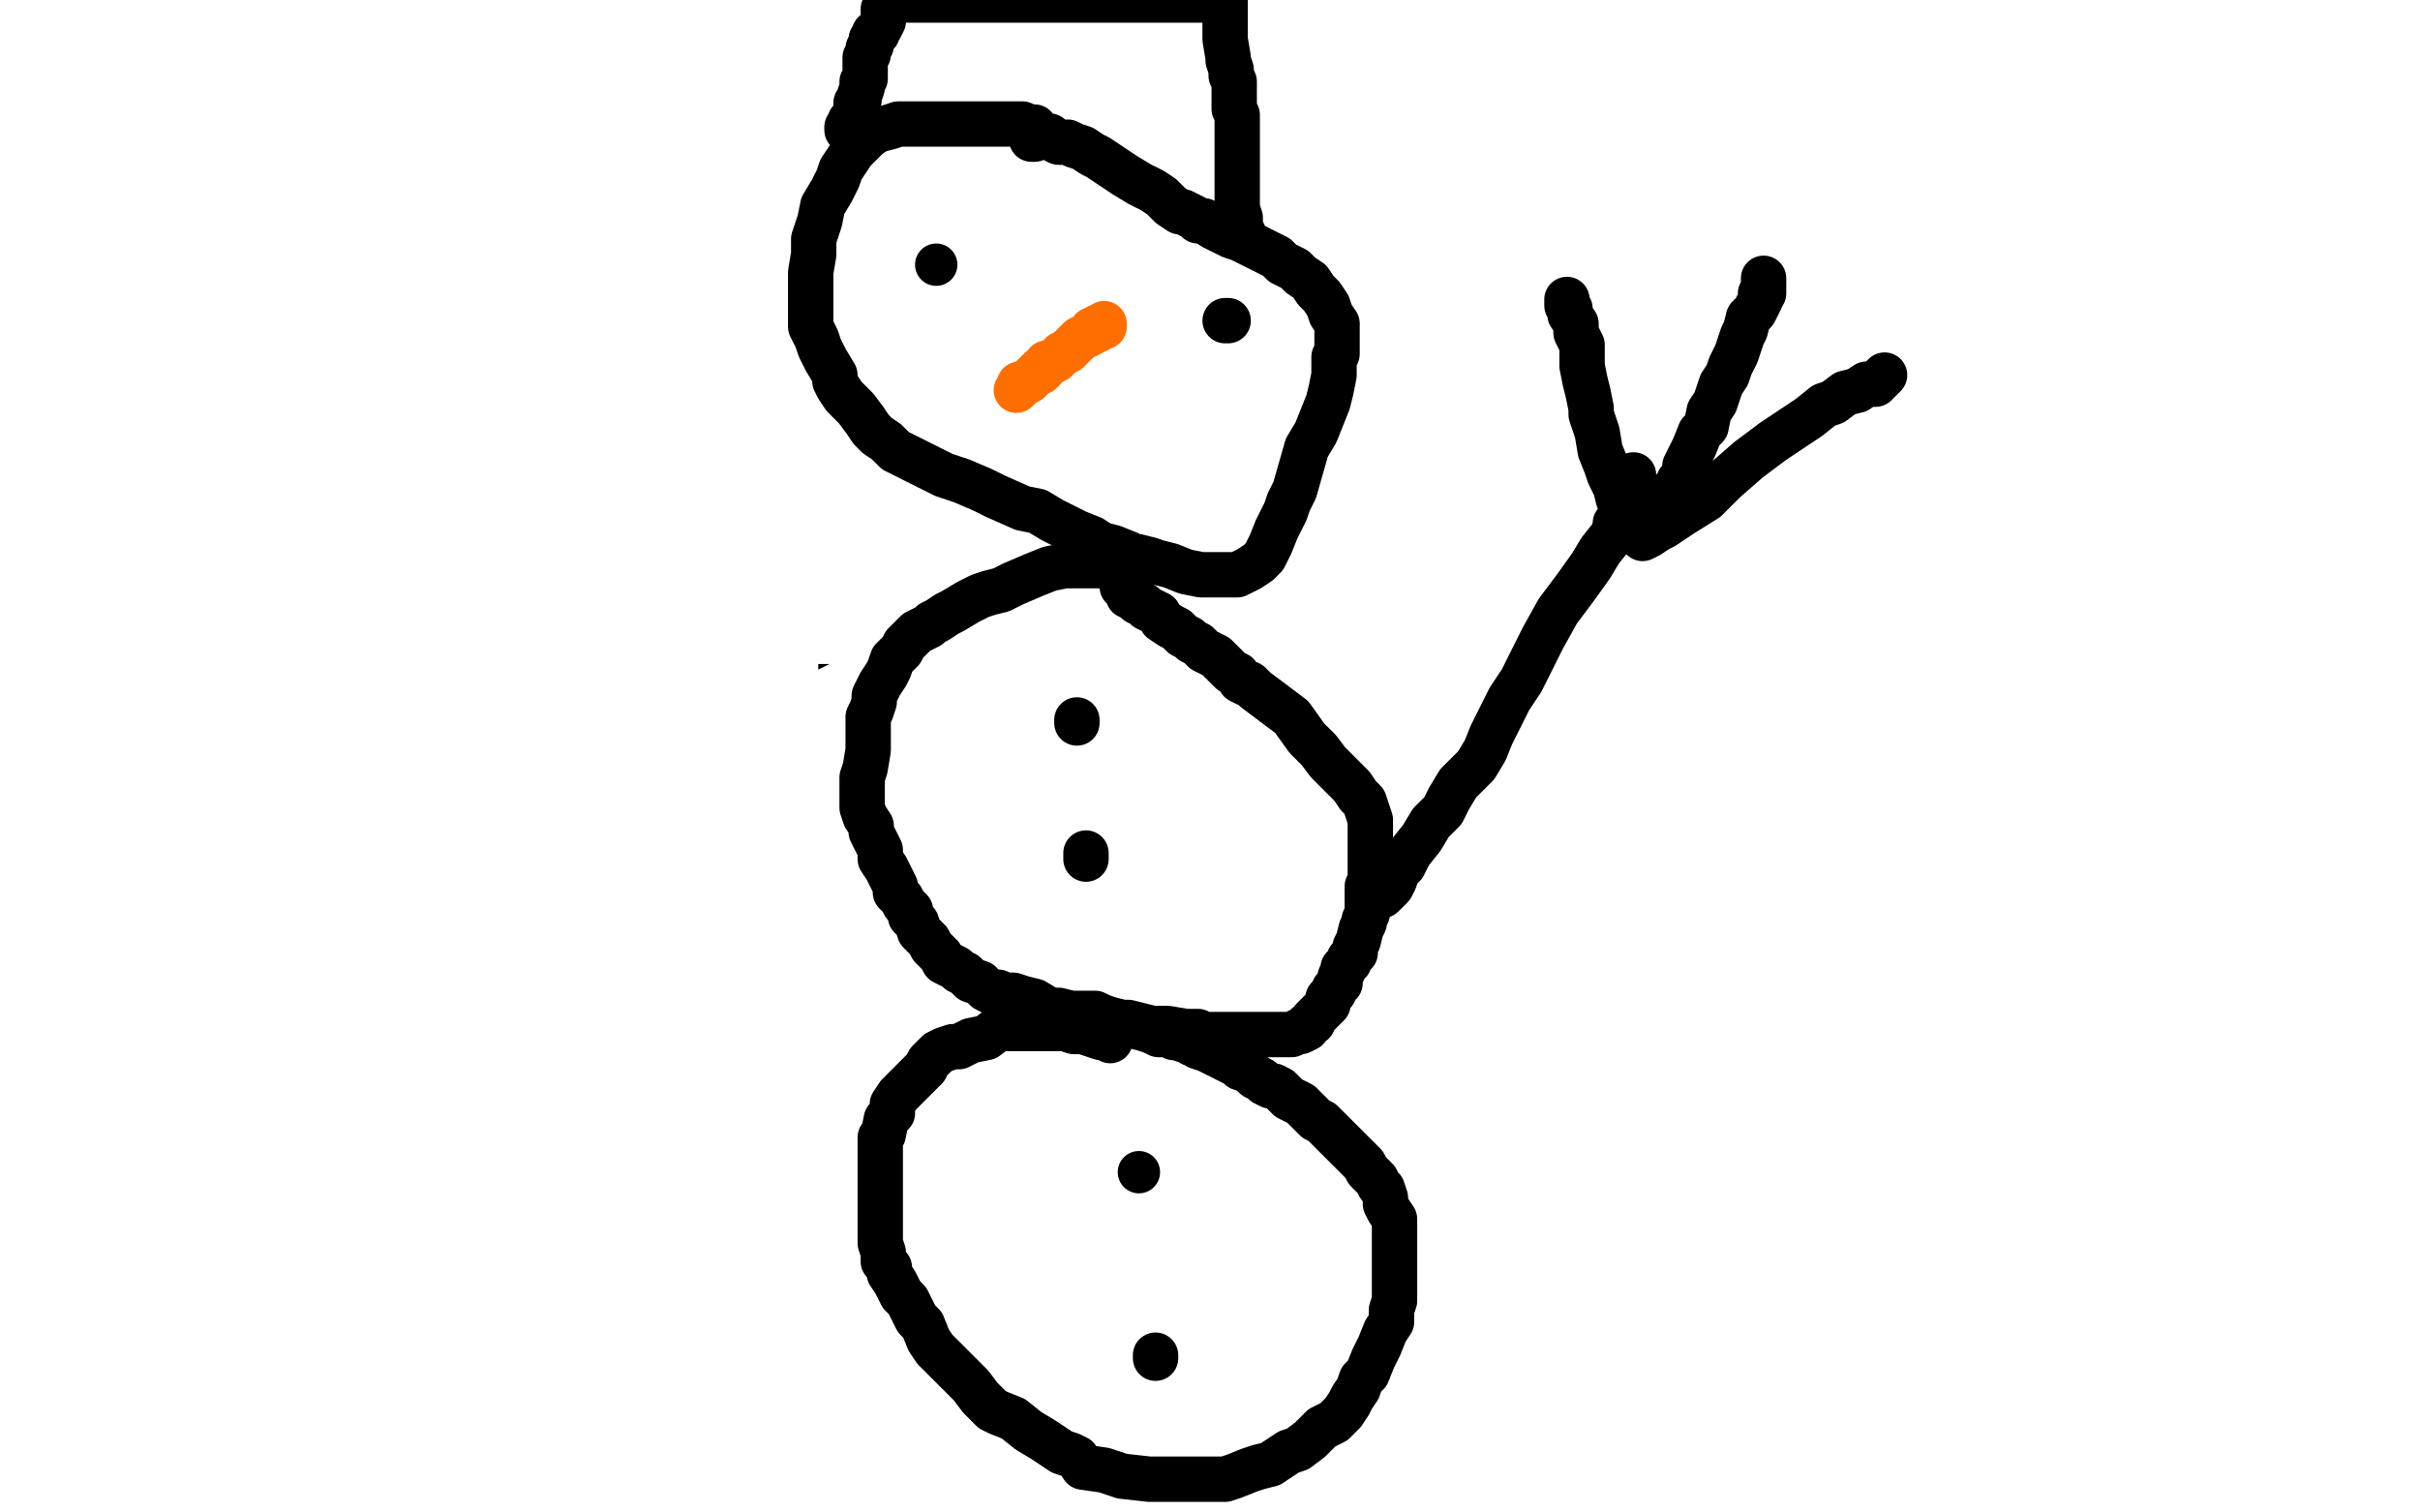 <?xml version="1.0" standalone="no"?>
<!DOCTYPE svg PUBLIC "-//W3C//DTD SVG 1.1//EN"
"http://www.w3.org/Graphics/SVG/1.1/DTD/svg11.dtd">

<svg width="800" height="500" version="1.1" xmlns="http://www.w3.org/2000/svg" xmlns:xlink="http://www.w3.org/1999/xlink" style="stroke-antialiasing: false"><desc>This SVG has been created on https://colorillo.com/</desc><rect x='0' y='0' width='800' height='500' style='fill: rgb(255,255,255); stroke-width:0' /><polyline points="336,332 335,332 335,332 335,331 335,331 334,331 332,331 330,330 329,330 328,330 327,330 326,330 326,329 325,329 324,329 322,328 319,328 318,327 316,327 315,327 314,327 313,327 312,327 311,327 310,327 309,327 308,327 305,327 301,327 300,328 298,329 295,330 294,330 293,332 292,332 290,333 289,334 286,335 285,336 284,338 281,340 279,342 278,343 277,346 275,347 273,350 272,352 272,354 271,355 270,357 269,361 268,363 267,365 267,367 266,370 265,373 265,375 265,378 265,380 265,381 265,383 265,385 265,387 265,390 265,394 265,396 267,399 269,402 269,403 270,404 272,406 273,409 275,410 276,412 278,415 280,417 282,419 284,421 285,423 289,427 292,429 296,432 301,434 302,436 305,437 307,438 310,440 314,441 321,444 326,446 330,447 333,448 338,450 345,451 349,451 351,451 356,451 359,451 361,451 363,451 369,450 374,448 381,445 386,444 391,441 396,439 401,436 406,434 410,431 414,428 417,427 419,424 423,421 425,419 426,417 429,413 429,411 430,408 430,405 430,403 430,399 430,394 430,390 429,385 428,377 426,373 424,369 422,365 420,362 417,359 415,356 414,355 413,353 411,351 408,349 403,347 399,344 395,342 393,341 390,340 385,337 382,337 378,335 376,335 373,334 370,333 368,333 365,332 362,332 361,331 360,331 358,331 356,330 355,330 353,329 352,329 349,329 347,329 345,329 342,329 341,328 339,328 336,327 335,327 333,327 332,327 331,327 330,327" style="fill: none; stroke: #000000; stroke-width: 15; stroke-linejoin: round; stroke-linecap: round; stroke-antialiasing: false; stroke-antialias: 0; opacity: 1.0"/>
<polyline points="330,217 328,217 328,217 326,216 326,216 324,216 324,216 323,216 323,216 321,216 321,216 318,216 318,216 315,215 315,215 311,215 307,215 302,215 297,215 292,215 287,215 283,215 281,215 278,215 275,215 270,217 267,218 260,221 256,222 254,224 251,226 247,229 245,231 243,233 242,236 240,240 238,244 236,248 236,252 235,259 235,264 235,268 235,272 235,276 235,278 237,282 239,285 239,286 242,290 244,293 247,296 249,299 254,303 258,305 263,307 268,309 271,311 273,311 276,313 279,314 282,315 286,315 292,316 296,317 302,319 307,320 312,321 314,321 319,322 321,322 325,323 328,323 333,324 337,324 343,325 350,325 355,326 361,326 366,326 370,326 374,326 380,326 386,326 396,326 404,326 410,326 416,326 420,326 423,326 424,326 426,325 427,324 428,324 429,323 430,321 431,320 432,318 432,316 434,312 436,307 437,305 437,300 437,298 437,293 437,291 437,287 437,285 437,281 437,278 437,277 436,270 435,269 432,263 430,259 428,255 424,250 421,247 417,243 413,239 409,235 404,232 400,230 397,229 390,226 386,224 380,223 375,223 369,222 365,221 362,221 360,220 357,220 354,220 350,220 346,220 343,220 338,220 335,220 333,220 330,220 329,220" style="fill: none; stroke: #000000; stroke-width: 15; stroke-linejoin: round; stroke-linecap: round; stroke-antialiasing: false; stroke-antialias: 0; opacity: 1.0"/>
<polyline points="249,229 248,231 248,231 247,231 247,231 248,230 248,229 246,229 233,234 217,244 210,249 207,252 207,253 208,253 213,249 222,243 227,239 233,231 233,230 234,229 235,229 239,226 246,222 259,216 264,214 267,212 268,212 270,210 273,208 276,206 278,204 277,204 266,212 256,220 243,229 233,235 230,237 231,237 252,233 279,229 309,225 334,221 351,218 355,217 354,217 344,219 329,221 312,223 302,223 300,223 301,222 310,216 324,210 342,205 353,201 354,201 353,201 342,201 329,201 302,201 276,201 253,202 240,204 236,204 235,204 235,205 236,205 247,206 268,206 290,206 306,206 312,206 313,206 313,207 311,209 306,213 299,218 294,220 295,220 296,219 296,217 296,216 290,213 281,212 272,212 260,212 254,212 248,214 247,214 246,216 246,219 245,220 245,224 247,228 250,229 255,230 262,230 272,229 280,225 288,220 290,217 291,217 291,216 291,217 290,220 288,230 283,244 278,273 276,289 275,296 274,297 274,298 275,298 275,296 275,292 276,286 276,281 276,277 276,275 276,276 275,279 274,289 272,300 270,310 269,316 268,320 267,319 265,314 258,301 251,287 244,272 238,262 237,257 237,256 236,256 232,307 232,308 232,309 234,309 234,307 234,303 234,282 234,263 234,248 234,240 234,237 235,236 235,241 235,248 235,273 235,291 235,303 236,308 237,309 239,309 240,309 242,301 245,284 248,261 253,238 258,222 263,215 263,214 263,215 263,221 263,236 263,255 263,276 264,289 265,298 267,297 267,288 267,269 267,245 263,225 263,215 263,211 263,209 262,209 233,293 224,325 216,347 213,361 211,366 213,359 215,339 215,314 215,292 217,277 218,269 219,264 219,259 220,259 220,262 249,337 255,344 257,346 257,341 259,313 259,297 259,293 260,291 258,297 257,302 252,317 250,331 248,342 248,344 247,341 243,326 240,309 237,294 236,290 236,289 236,288 236,292 238,307 239,318 244,338 247,357 250,370 253,378 256,381 259,374 267,360 274,347 279,338 281,336 280,341 279,348 279,357 276,376 272,394 269,405 267,411 267,410 267,404 267,392 267,376 267,360 267,350 267,345 267,343 267,342 265,344 263,356 260,372 256,390 253,401 252,403 252,405 252,406 253,406 254,396 259,378 262,361 264,351 269,344 270,342 270,347 270,355 270,375 270,394 270,407 271,414 272,414 272,413 275,400 279,383 287,366 289,362 289,366 289,374 289,394 289,412 289,424 289,428 289,429 290,428 292,419 293,406 296,395 297,390 298,387 298,390 297,396 296,406 293,413 292,417 291,418 290,417 287,412 286,406 282,398 281,397 280,395 280,394 279,395 277,399 275,404 273,415 271,421 270,425 270,426 271,424 276,415 279,407 284,400 287,397 287,396 287,400 287,407 287,418 287,421 288,425 288,426 288,427 288,421 288,405 288,389 290,377 290,374 290,375 287,386 283,399 282,403 282,406 281,409 281,410 281,411 286,409 296,405 304,403 311,403 318,403 320,405 321,407 321,410 321,415 321,420 321,423 318,429 317,431 315,433 314,435 313,435 313,436 313,437 312,437 309,438 308,438 307,438 304,437 298,435 296,433 293,432 292,431 290,431 290,430 290,429 287,425 286,424 285,424 284,423 281,422 280,422 279,422 279,423 280,425 283,428 291,433 301,437 306,439 310,440 311,440 312,440 312,441 314,443 318,445 322,446 325,448 327,450 330,453 336,456 341,457 346,458 351,458 355,459 357,459 359,459 360,459 362,459 365,459 367,458 370,457 376,454 381,450 385,448 388,446 393,443 394,441 398,439 401,437 402,435 405,433 408,430 412,427 415,423 418,420 420,418 421,416 423,413 424,410 426,408 428,406 431,403 433,399 434,395 434,392 434,386 434,382 433,378 432,374 430,371 428,368 424,364 419,358 413,352 406,346 401,341 399,340 394,336 390,333 388,332 383,329 379,327 373,324 366,322 354,321 337,320 317,320 300,320 283,320 259,320 248,320 241,320 238,320 241,320 248,320 274,324 328,328 365,331 385,331 390,332 389,332 386,332 379,332 346,334 291,335 210,340 186,344 182,346 181,346 185,346 195,349 207,350 235,350 292,350 336,350 356,350 364,350 361,350 349,350 341,350 331,350 329,350 337,348 356,343 374,337 386,332 387,331 385,330 382,329 377,327 362,325 335,325 304,325 285,325 286,325 304,325 341,325 398,319 448,314 470,311 474,311 473,311 471,310 469,308 453,302 406,298 343,296 298,293 279,293 274,293 274,292 275,292 280,292 295,292 316,292 340,292 354,292 355,292 354,292 342,293 313,297 282,303 267,306 248,312 243,314 243,315 248,316 271,321 309,321 322,321 323,321 322,321 316,322 299,322 281,323 274,323 273,323 274,323 280,323 291,321 297,319 299,318 301,317 300,315 299,314 296,312 291,311 286,311 274,310 270,310 275,310 283,310 299,310 313,308 317,306 316,306 311,306 306,306 287,306 285,306 293,307 336,312 388,314 439,317 468,320 475,321 475,322 472,323 470,325 461,329 443,335 423,339 409,342 407,343 408,343 411,343 418,340 423,337 424,336 423,334 417,332 405,331 382,330 358,330 348,330 348,329 350,328 369,328 393,328 424,326 444,325 450,325 452,325 450,325 448,325 438,328 424,330 417,330 410,332 411,332 413,332 420,331 431,329 436,328 435,328 431,328 414,330 391,334 364,339 344,345 336,349 335,349 336,350 344,351 360,352 374,352 377,352 378,352 379,352 383,352 393,351 399,349 400,348 398,345 387,341 376,339 368,339 366,339 365,338 366,338 376,340 380,342 385,345 388,346 390,348 391,349 394,351 397,353 398,354 398,355 399,357 401,358 403,360 405,362 406,363 407,363 408,364 409,364 410,365 411,366 412,366 414,367 415,368 416,369 418,371 419,372 420,373 422,375 423,376 424,378 425,380 426,381 427,382 428,382 428,383 429,384 429,385 429,386 429,387 429,389 429,391 430,392 430,394 430,396 431,399 431,401 431,402 431,403 432,404 432,405 433,406 434,407 434,408 434,409 434,410 434,411 434,412 434,413 434,415 434,417 434,418 434,419 434,420 434,421 434,422 434,423 433,424 432,425 432,426 430,428 430,429 429,429 429,431 428,431 427,431 426,432 424,433 422,433 421,433 418,434 417,434 416,434 414,435 413,435 411,435 407,435 401,435 393,435 388,435 386,436 385,436 383,437 381,437 378,437 376,437 374,437 373,437 370,437 368,438 366,438 364,439 359,440 355,440 348,441 343,442 341,442 339,443 338,443 337,443 336,443 335,443 333,443 332,443 330,443 328,443 326,443 322,442 318,441 316,440 312,438 309,438 306,437 305,436 305,435 306,435 307,434 307,433 307,431 307,429 307,427 307,426 308,426 307,426 306,426 305,426 306,427 307,427 309,429 311,431 319,434 328,436 336,440 341,442 346,443 348,444 349,444 352,445 355,445 356,445 358,445 359,445 360,445 361,445 362,445 364,446 366,447 367,447 371,447 373,448 375,448 376,448 377,448 379,448 382,448 384,448 389,447 395,444 406,439 410,437 418,432 424,427 427,423 428,421 429,418 429,417 430,415 430,413 430,411 430,409 430,408 430,407 430,406 430,405 430,404 430,403 428,399 426,397 423,394 421,392 421,391 420,391 420,390 418,389 417,388 416,387 415,386 415,384 415,383 415,380 415,375 416,369 421,358 428,350 435,341 442,332 447,328 452,319 454,316 456,314 457,312 457,310 458,309 459,308 459,307 459,306 460,304 460,301 460,299 458,297 455,294 449,290 445,287 444,286 443,285 442,284 441,283 440,282 439,281 438,281 437,280 436,280 434,280 433,280 432,280 428,282 425,288 424,293 423,298 423,304 425,307 425,308 427,309 428,309 429,309 431,308 433,301 437,294 438,284 438,275 438,271 438,267 438,264 438,265 438,272 437,280 435,288 435,293 435,297 434,299 434,300 434,299 434,297 431,290 429,281 423,271 418,263 415,256 413,250 411,247 410,244 409,243 409,242 409,241 409,242 411,246 414,251 420,256 424,258 426,259 427,260 427,262 427,265 427,266 429,269 430,270 430,269 430,266 430,263 427,258 426,256 425,253 425,251 424,250 424,249 424,248 423,248 423,247 423,245 422,244 418,240 413,236 408,234 402,230 395,228 389,226 383,225 378,223 376,222 374,222 372,222 370,222 367,222 364,222 363,222 362,222 361,222 360,222 355,222 351,222 349,222 347,222 345,222 344,222 342,223 341,223 342,222 345,220 347,219 350,217 352,216 353,216 353,215 355,215 356,215 357,214 359,214 364,213 370,213 376,213 381,213 386,213 390,213 393,213 394,213 395,213 397,213 398,213 401,215 404,217 407,220 410,222 414,226 418,231 421,234 423,235 423,236 425,238 426,240 428,242 429,243 429,244 430,244 430,245 431,246 433,248 434,249 435,250 436,251 440,254 441,255 442,256 442,257 442,258 442,259 442,260 441,260 439,260 436,260 429,256 425,253 422,250 418,248 414,246 408,244 404,242 400,242 396,240 394,240 393,240 390,238 386,237 383,236 379,235 376,235 375,235 374,234 373,234 371,234 370,234 368,233 367,232 367,231 368,231 369,231 370,231 373,231 378,231 381,231 387,231 392,231 396,233 402,235 411,239 417,243 421,246 425,250 429,254 431,257 436,262 439,267 441,273 444,280 445,285 445,292 445,299 442,308 434,317 429,321 424,324 414,326 399,330 380,334 361,336 338,338 322,340 307,340 298,341 293,341 292,341 289,341 285,338 278,333 269,326 265,320 261,312 259,307 258,302 258,298 259,295 263,291 272,287 291,281 300,280" style="fill: none; stroke: #ffffff; stroke-width: 15; stroke-linejoin: round; stroke-linecap: round; stroke-antialiasing: false; stroke-antialias: 0; opacity: 1.0"/>
<polyline points="367,344 366,343 366,343 364,343 364,343 361,342 361,342 358,341 358,341 355,341 355,341 352,340 351,340 350,340 348,340 346,340 344,340 342,340 341,340 338,340 335,340 330,340 326,343 321,344 317,346 315,346 312,347 310,348 309,349 307,351 306,353 304,355 302,357 300,359 297,362 295,365 295,368 293,370 292,375 291,376 291,378 291,380 291,382 291,386 291,388 291,392 291,394 291,397 291,400 291,403 291,406 291,411 292,414 292,417 294,419 294,421 296,424 297,426 298,428 300,430 302,434 303,436 305,438 307,443 309,446 311,448 314,451 317,454 319,456 321,458 324,462 326,464 328,466 330,467 335,469 340,473 345,476 348,478 351,480 354,481 356,482 358,485 365,486 371,488 380,489 387,489 391,489 395,489 398,489 400,489 405,489 408,488 413,486 416,485 420,484 423,482 426,480 429,479 433,476 434,475 437,472 441,470 444,467 446,464 447,462 449,459 450,456 452,454 454,449 455,447 456,445 458,440 460,437 460,433 461,430 461,426 461,422 461,419 461,414 461,411 461,410 461,407 461,403 459,400 458,398 458,396 457,393 456,392 455,390 452,387 451,385 450,384 447,381 444,378 443,377 439,373 437,371 435,370 434,369 432,367 431,366 430,365 428,364 426,363 424,361 423,360 421,359 420,359 418,358 417,357 415,356 413,354 410,353 409,352 407,351 405,350 403,349 401,348 399,347 396,346 396,345 395,345 394,345 393,344 392,344 389,343 388,343 386,342 383,342 381,341 378,340 374,339 371,339 368,338 367,338 366,338 364,338" style="fill: none; stroke: #000000; stroke-width: 15; stroke-linejoin: round; stroke-linecap: round; stroke-antialiasing: false; stroke-antialias: 0; opacity: 1.0"/>
<polyline points="374,193 373,192 373,192 373,191 373,191 372,191 372,191 371,190 371,190 371,189 371,189 369,188 369,188 367,188 367,187 365,187 361,187 359,187 357,187 355,187 354,187 352,187 347,188 342,190 335,193 331,195 327,196 324,197 320,199 315,202 313,203 310,205 308,206 307,207 305,208 303,209 302,210 300,212 299,213 298,215 295,218 294,221 293,223 291,226 290,228 289,230 289,232 288,235 287,237 287,241 287,243 287,248 286,254 285,257 285,258 285,260 285,263 285,265 285,267 286,270 288,273 288,275 289,277 290,279 291,281 291,284 293,287 294,289 295,291 296,293 296,295 298,297 299,299 300,300 301,301 301,303 303,305 304,308 305,309 307,311 308,313 309,314 311,316 312,318 314,319 316,320 317,321 319,322 321,324 324,325 325,326 326,327 328,328 330,328 332,329 335,329 338,330 342,331 347,334 350,334 354,335 356,335 357,335 359,335 362,335 364,336 367,337 371,338 373,338 377,339 381,340 386,340 392,341 395,341 396,341 396,342 399,342 401,342 404,342 408,342 412,342 416,342 420,342 424,342 426,342 427,342 429,341 430,341 432,340 432,339 434,338 434,337 435,336 436,335 438,333 439,332 439,330 441,328 441,327 443,325 443,323 444,321 444,320 446,318 446,317 448,315 448,313 449,311 450,307 451,305 451,304 452,302 452,300 452,298 452,295 452,294 452,293 453,291 453,289 453,285 453,281 453,277 453,274 453,271 452,268 451,265 449,263 447,260 444,257 439,252 436,248 432,244 427,237 423,234 419,231 415,228 413,226 412,226 410,225 409,223 407,222 406,221 405,220 404,219 402,217 400,216 398,215 397,214 396,213 394,212 393,211 391,210 389,208 387,207 384,205 383,203 381,202 379,201 378,200 376,199 375,198 373,197 373,196 372,195 371,194" style="fill: none; stroke: #000000; stroke-width: 15; stroke-linejoin: round; stroke-linecap: round; stroke-antialiasing: false; stroke-antialias: 0; opacity: 1.0"/>
<polyline points="342,43 342,42 342,42 341,42 341,42 340,42 340,42 338,41 338,41 336,41 336,41 332,41 332,41 326,41 326,41 318,41 310,41 303,41 297,41 294,42 290,43 287,45 285,47 283,49 282,50 280,53 278,56 277,59 275,63 272,68 271,73 269,79 269,84 268,90 268,95 268,99 268,102 268,106 268,108 270,112 271,115 273,119 276,124 276,126 277,128 279,131 281,133 283,135 286,139 288,142 290,144 293,146 294,147 296,149 300,151 306,154 312,157 318,159 325,162 329,164 338,168 343,169 348,172 356,176 361,178 364,180 368,181 373,183 374,184 376,184 380,185 383,186 387,187 392,189 397,190 398,190 400,190 401,190 402,190 403,190 404,190 406,190 409,190 413,188 416,186 418,184 420,180 422,175 425,169 426,166 428,162 430,155 432,148 435,143 437,138 439,133 440,129 441,124 441,121 441,118 442,117 442,114 442,110 442,107 440,104 439,101 437,98 435,96 433,93 430,91 428,89 424,87 422,85 418,83 414,81 410,79 407,78 403,76 401,75 398,73 396,73 395,72 393,71 391,70 390,70 387,68 386,67 384,65 381,63 377,61 372,58 369,56 363,52 361,51 358,49 355,48 353,47 352,47 350,47 348,46 347,45 345,45 344,45 343,45 342,46 341,46" style="fill: none; stroke: #000000; stroke-width: 15; stroke-linejoin: round; stroke-linecap: round; stroke-antialiasing: false; stroke-antialias: 0; opacity: 1.0"/>
<polyline points="356,239 356,238 356,238" style="fill: none; stroke: #000000; stroke-width: 15; stroke-linejoin: round; stroke-linecap: round; stroke-antialiasing: false; stroke-antialias: 0; opacity: 1.0"/>
<polyline points="359,282 359,284 359,284" style="fill: none; stroke: #000000; stroke-width: 15; stroke-linejoin: round; stroke-linecap: round; stroke-antialiasing: false; stroke-antialias: 0; opacity: 1.0"/>
<circle cx="376.5" cy="387.5" r="7" style="fill: #000000; stroke-antialiasing: false; stroke-antialias: 0; opacity: 1.0"/>
<polyline points="382,448 382,449 382,449" style="fill: none; stroke: #000000; stroke-width: 15; stroke-linejoin: round; stroke-linecap: round; stroke-antialiasing: false; stroke-antialias: 0; opacity: 1.0"/>
<polyline points="280,43 280,42 280,42 281,41 281,41 281,40 281,40 283,39 283,39 283,37 283,37 283,36 283,36 283,34 283,34 284,33 284,32 285,29 285,27 286,26 286,23 286,21 286,20 286,19 287,18 287,17 287,16 288,15 288,14 288,13 289,12 289,11 290,11 290,10 291,9 292,7 292,6 292,5 292,4 292,3 293,2 293,1 293,0 400,0 403,0 404,0 405,0 405,1 405,2 405,4 405,7 405,11 405,13 406,19 406,20 407,23 407,25 408,27 408,28 408,30 408,31 408,34 408,35 408,36 409,38 409,40 409,41 409,42 409,45 409,46 409,48 409,50 409,52 409,54 409,56 409,57 409,59 409,60 409,62 409,63 409,64 409,65 409,66 409,67 409,68 409,69 410,72 410,73 410,75 410,76 411,77 411,78" style="fill: none; stroke: #000000; stroke-width: 15; stroke-linejoin: round; stroke-linecap: round; stroke-antialiasing: false; stroke-antialias: 0; opacity: 1.0"/>
<polyline points="365,107 365,108 365,108 364,108 364,108 363,108 363,108 363,109 363,109 361,109 361,109 361,110 361,110 359,111 359,111 357,112 355,114 353,116 351,117 349,119 347,120 346,120 345,122 344,122 344,123 343,123 342,124 341,125 340,126 338,127 337,127 337,128 336,129" style="fill: none; stroke: #ff6f00; stroke-width: 15; stroke-linejoin: round; stroke-linecap: round; stroke-antialiasing: false; stroke-antialias: 0; opacity: 1.0"/>
<circle cx="309.5" cy="87.5" r="7" style="fill: #000000; stroke-antialiasing: false; stroke-antialias: 0; opacity: 1.0"/>
<polyline points="406,106 405,106 405,106" style="fill: none; stroke: #000000; stroke-width: 15; stroke-linejoin: round; stroke-linecap: round; stroke-antialiasing: false; stroke-antialias: 0; opacity: 1.0"/>
<polyline points="456,296 457,296 457,296 460,293 460,293 461,291 461,291 462,288 462,288 464,286 464,286 466,282 466,282 470,277 473,272 477,268 479,264 482,259 488,253 491,248 493,243 495,239 499,231 503,225 506,219 510,211 515,202 521,194 526,187 529,182 533,177 534,174 534,173 536,171 537,169 537,168 538,165 538,163 539,162 539,160 539,159 540,157" style="fill: none; stroke: #000000; stroke-width: 15; stroke-linejoin: round; stroke-linecap: round; stroke-antialiasing: false; stroke-antialias: 0; opacity: 1.0"/>
<polyline points="518,99 518,100 518,100 518,101 518,101 519,102 519,102 519,104 519,104 521,107 521,107 521,110 521,110 522,112 522,112 523,114 523,118 523,121 524,126 525,130 526,135 526,137 528,143 529,149 531,154 532,157 534,161 535,165 537,170 539,171 540,174 540,175 541,176 542,176 543,178 545,177 548,175 550,174 556,170 564,165 570,159 578,152 586,146 598,138 603,134 606,133 610,130 614,129 617,127 620,127 621,126 622,125 623,124" style="fill: none; stroke: #000000; stroke-width: 15; stroke-linejoin: round; stroke-linecap: round; stroke-antialiasing: false; stroke-antialias: 0; opacity: 1.0"/>
<polyline points="583,92 583,94 583,94 583,95 583,95 583,96 583,96 583,97 583,97 582,97 582,97 582,99 582,99 581,101 581,101 580,103 578,105 577,109 576,111 574,117 572,121 571,124 569,127 568,130 567,133 565,136 564,141 562,143 560,148 559,150 557,154 557,156 556,158 555,159 554,162 553,162 553,164 552,165 551,166 551,167 550,169 549,170 548,171 547,173 547,175 546,175 545,176" style="fill: none; stroke: #000000; stroke-width: 15; stroke-linejoin: round; stroke-linecap: round; stroke-antialiasing: false; stroke-antialias: 0; opacity: 1.0"/>
</svg>
